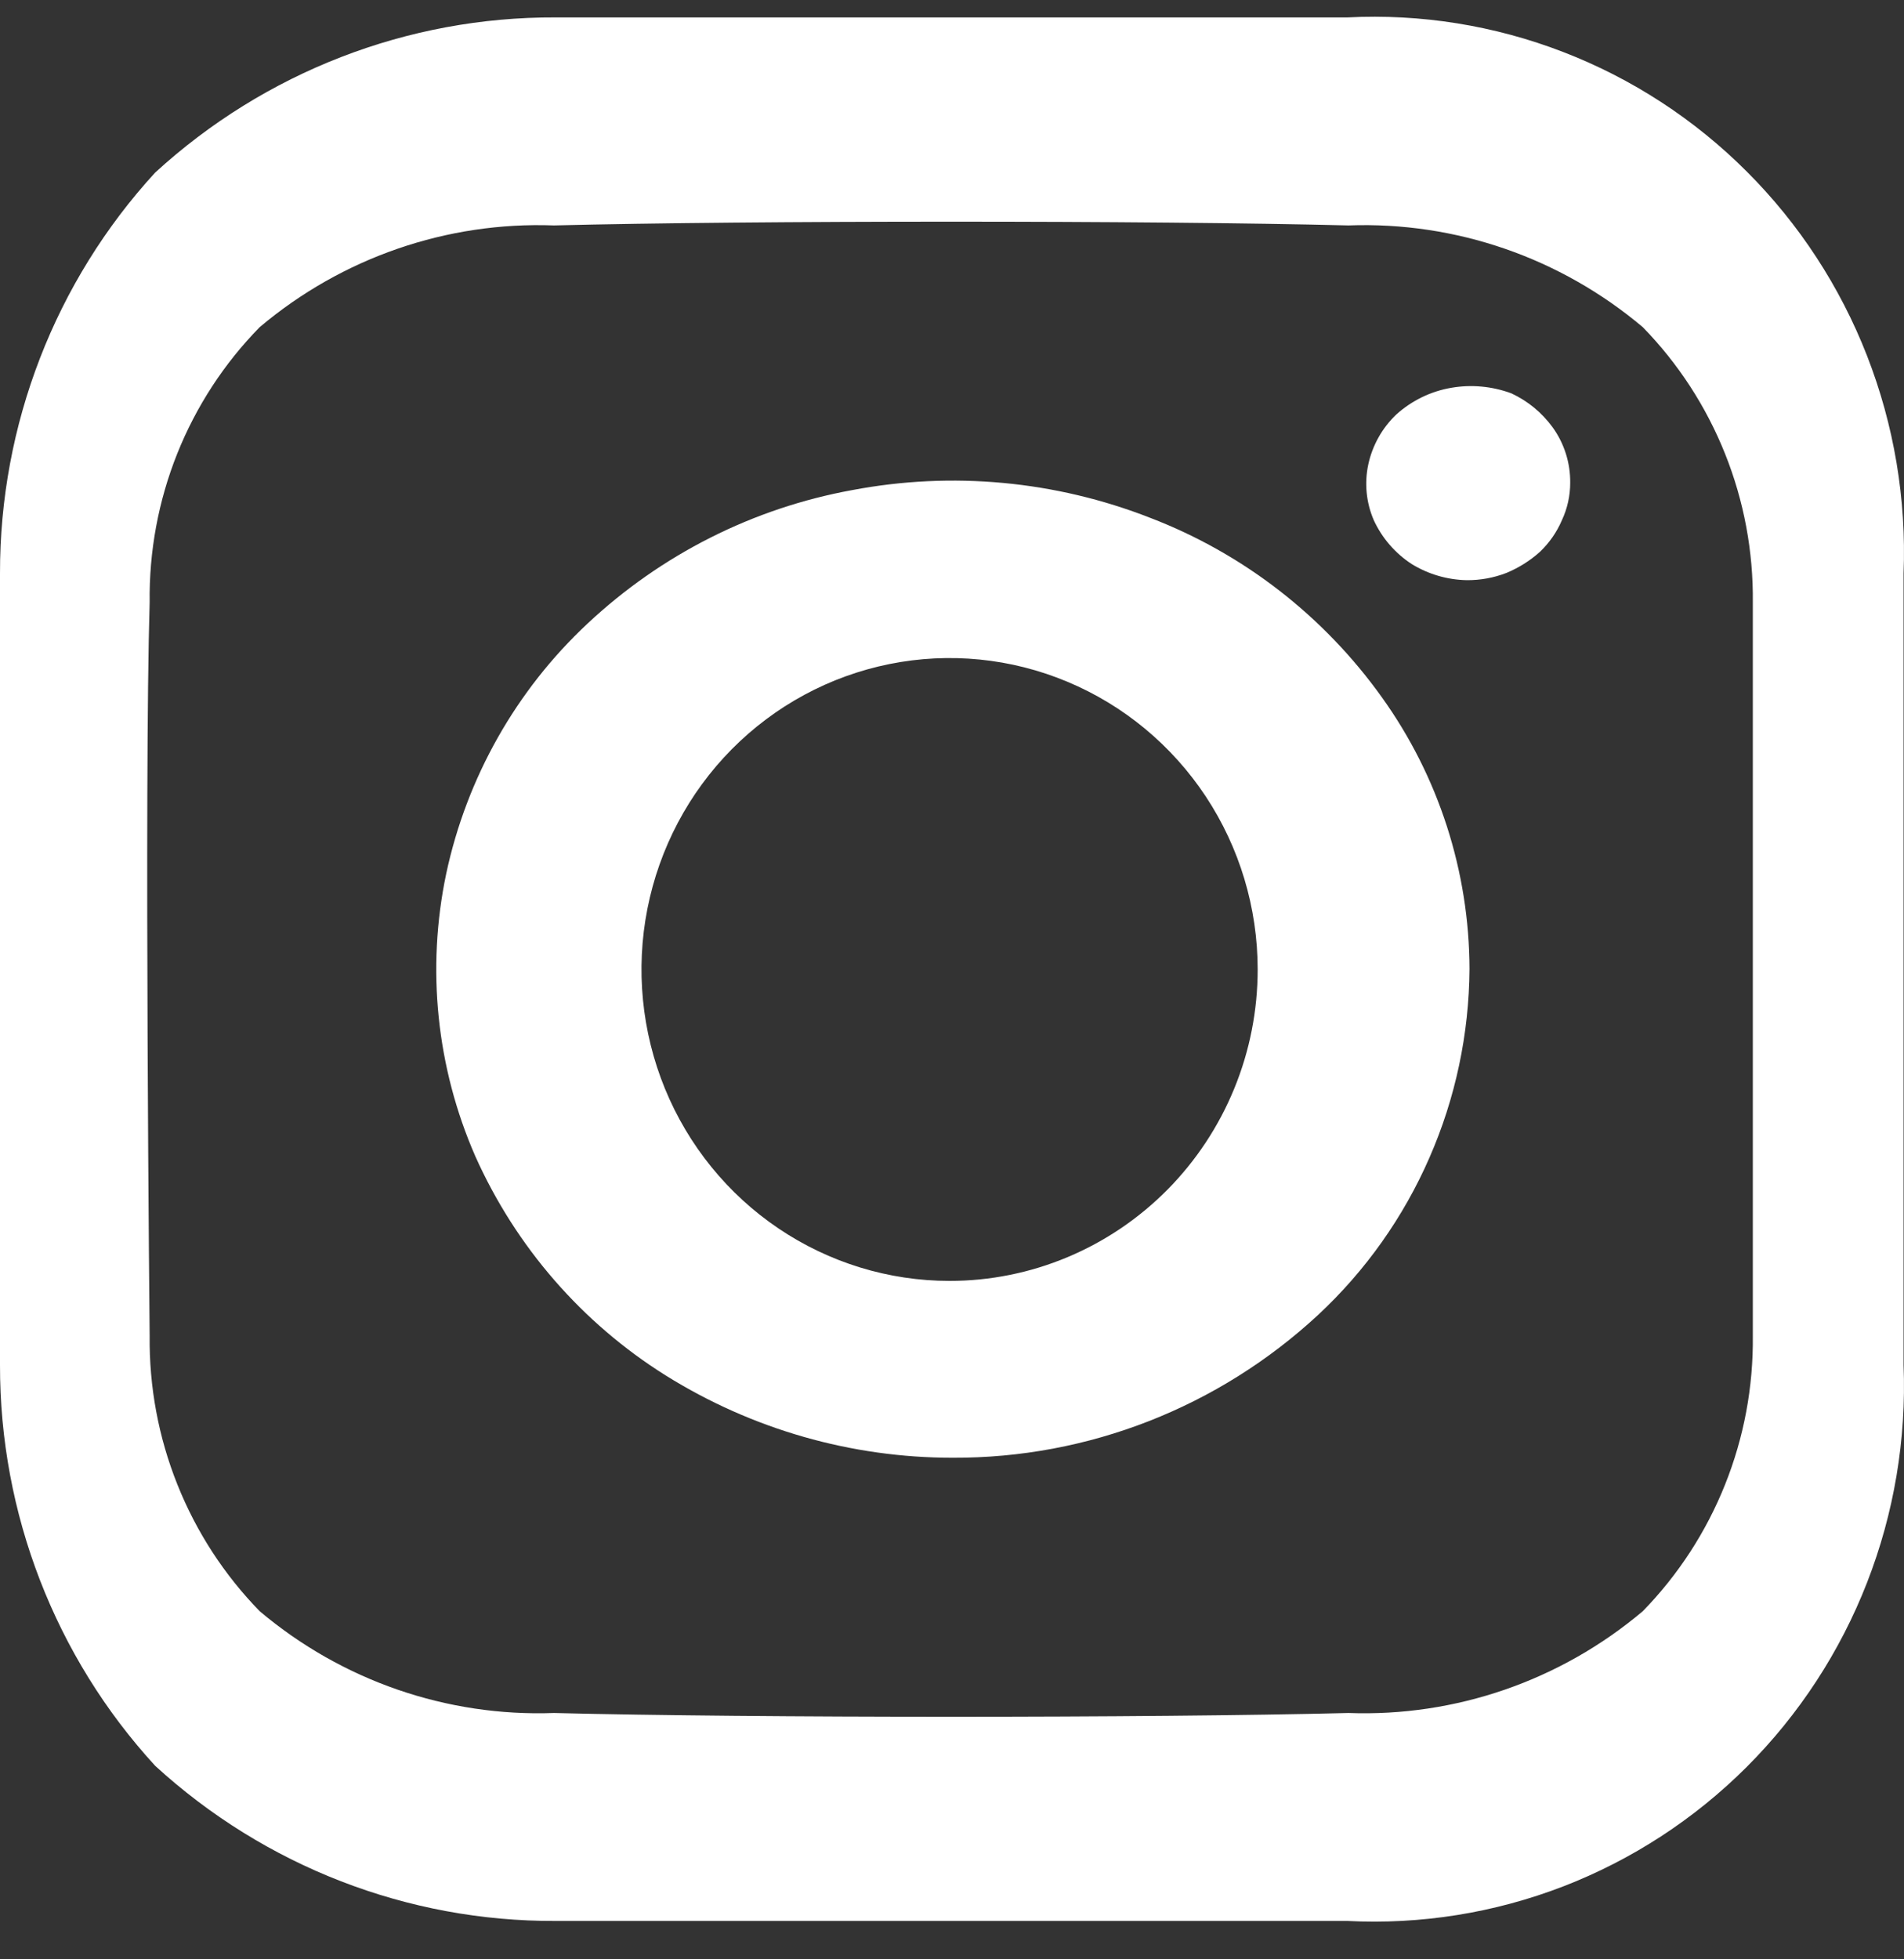 <svg width="35" height="36" viewBox="0 0 35 36" fill="none" xmlns="http://www.w3.org/2000/svg">
<rect x="0" y="0" width="35" height="36" fill="#333333" stroke="none"/>
<path d="M27.782 7.227C27.429 7.097 27.049 7.061 26.679 7.125C26.303 7.189 25.953 7.359 25.668 7.615C25.408 7.862 25.228 8.183 25.152 8.535C25.079 8.878 25.114 9.235 25.253 9.557C25.405 9.887 25.648 10.167 25.951 10.364C26.256 10.551 26.605 10.653 26.963 10.66C27.211 10.662 27.458 10.617 27.691 10.527C27.916 10.434 28.125 10.303 28.308 10.139C28.48 9.975 28.618 9.777 28.712 9.557C28.812 9.343 28.864 9.109 28.864 8.872C28.868 8.505 28.755 8.147 28.54 7.85C28.344 7.581 28.083 7.367 27.782 7.227Z" fill="white"/>
<path d="M21.147 9.516C19.403 8.833 17.504 8.656 15.665 9.005C13.845 9.336 12.157 10.187 10.801 11.457C9.487 12.683 8.579 14.289 8.202 16.055C7.836 17.799 8.024 19.616 8.738 21.246C9.483 22.909 10.701 24.31 12.237 25.272C13.823 26.262 15.652 26.786 17.516 26.784C20.002 26.794 22.4 25.856 24.232 24.158C25.102 23.348 25.798 22.366 26.276 21.272C26.755 20.179 27.005 18.998 27.013 17.803C27.008 16.011 26.445 14.267 25.405 12.816C24.336 11.319 22.855 10.171 21.147 9.516ZM17.456 23.535C16.335 23.535 15.241 23.199 14.309 22.57C13.378 21.942 12.652 21.048 12.223 20.002C11.795 18.957 11.682 17.806 11.901 16.697C12.12 15.587 12.659 14.567 13.451 13.767C14.243 12.967 15.252 12.422 16.351 12.201C17.449 11.98 18.588 12.093 19.623 12.527C20.658 12.96 21.542 13.693 22.165 14.634C22.787 15.575 23.119 16.681 23.119 17.813C23.119 18.564 22.973 19.308 22.688 20.002C22.403 20.697 21.986 21.327 21.46 21.859C20.934 22.39 20.31 22.811 19.623 23.099C18.936 23.387 18.199 23.535 17.456 23.535Z" fill="white"/>
<path d="M24.768 0.32H10.215C7.494 0.308 4.868 1.325 2.852 3.171C1.014 5.174 -0.005 7.806 1.62081e-05 10.538V25.077C-0.005 27.809 1.014 30.441 2.852 32.444C4.868 34.29 7.494 35.307 10.215 35.295H24.768C26.119 35.364 27.47 35.148 28.734 34.661C29.998 34.173 31.148 33.425 32.11 32.464C33.072 31.502 33.825 30.349 34.321 29.077C34.817 27.806 35.046 26.443 34.992 25.077V10.538C35.046 9.172 34.817 7.81 34.321 6.538C33.825 5.266 33.072 4.113 32.11 3.152C31.148 2.19 29.998 1.442 28.734 0.955C27.47 0.467 26.119 0.251 24.768 0.32ZM32.221 24.546C32.231 25.482 32.058 26.411 31.71 27.279C31.363 28.147 30.849 28.937 30.198 29.604C28.685 30.88 26.758 31.546 24.788 31.474C21.137 31.566 13.835 31.566 10.184 31.474C8.214 31.546 6.287 30.88 4.774 29.604C4.123 28.937 3.609 28.147 3.262 27.279C2.914 26.411 2.741 25.482 2.751 24.546C2.751 24.546 2.65 14.431 2.751 11.069C2.739 10.133 2.911 9.203 3.258 8.335C3.606 7.466 4.121 6.676 4.774 6.011C6.287 4.735 8.214 4.069 10.184 4.142C13.835 4.05 21.137 4.05 24.788 4.142C26.758 4.069 28.685 4.735 30.198 6.011C30.849 6.678 31.363 7.468 31.71 8.336C32.058 9.204 32.231 10.133 32.221 11.069V24.546Z" fill="white"/>
</svg>
